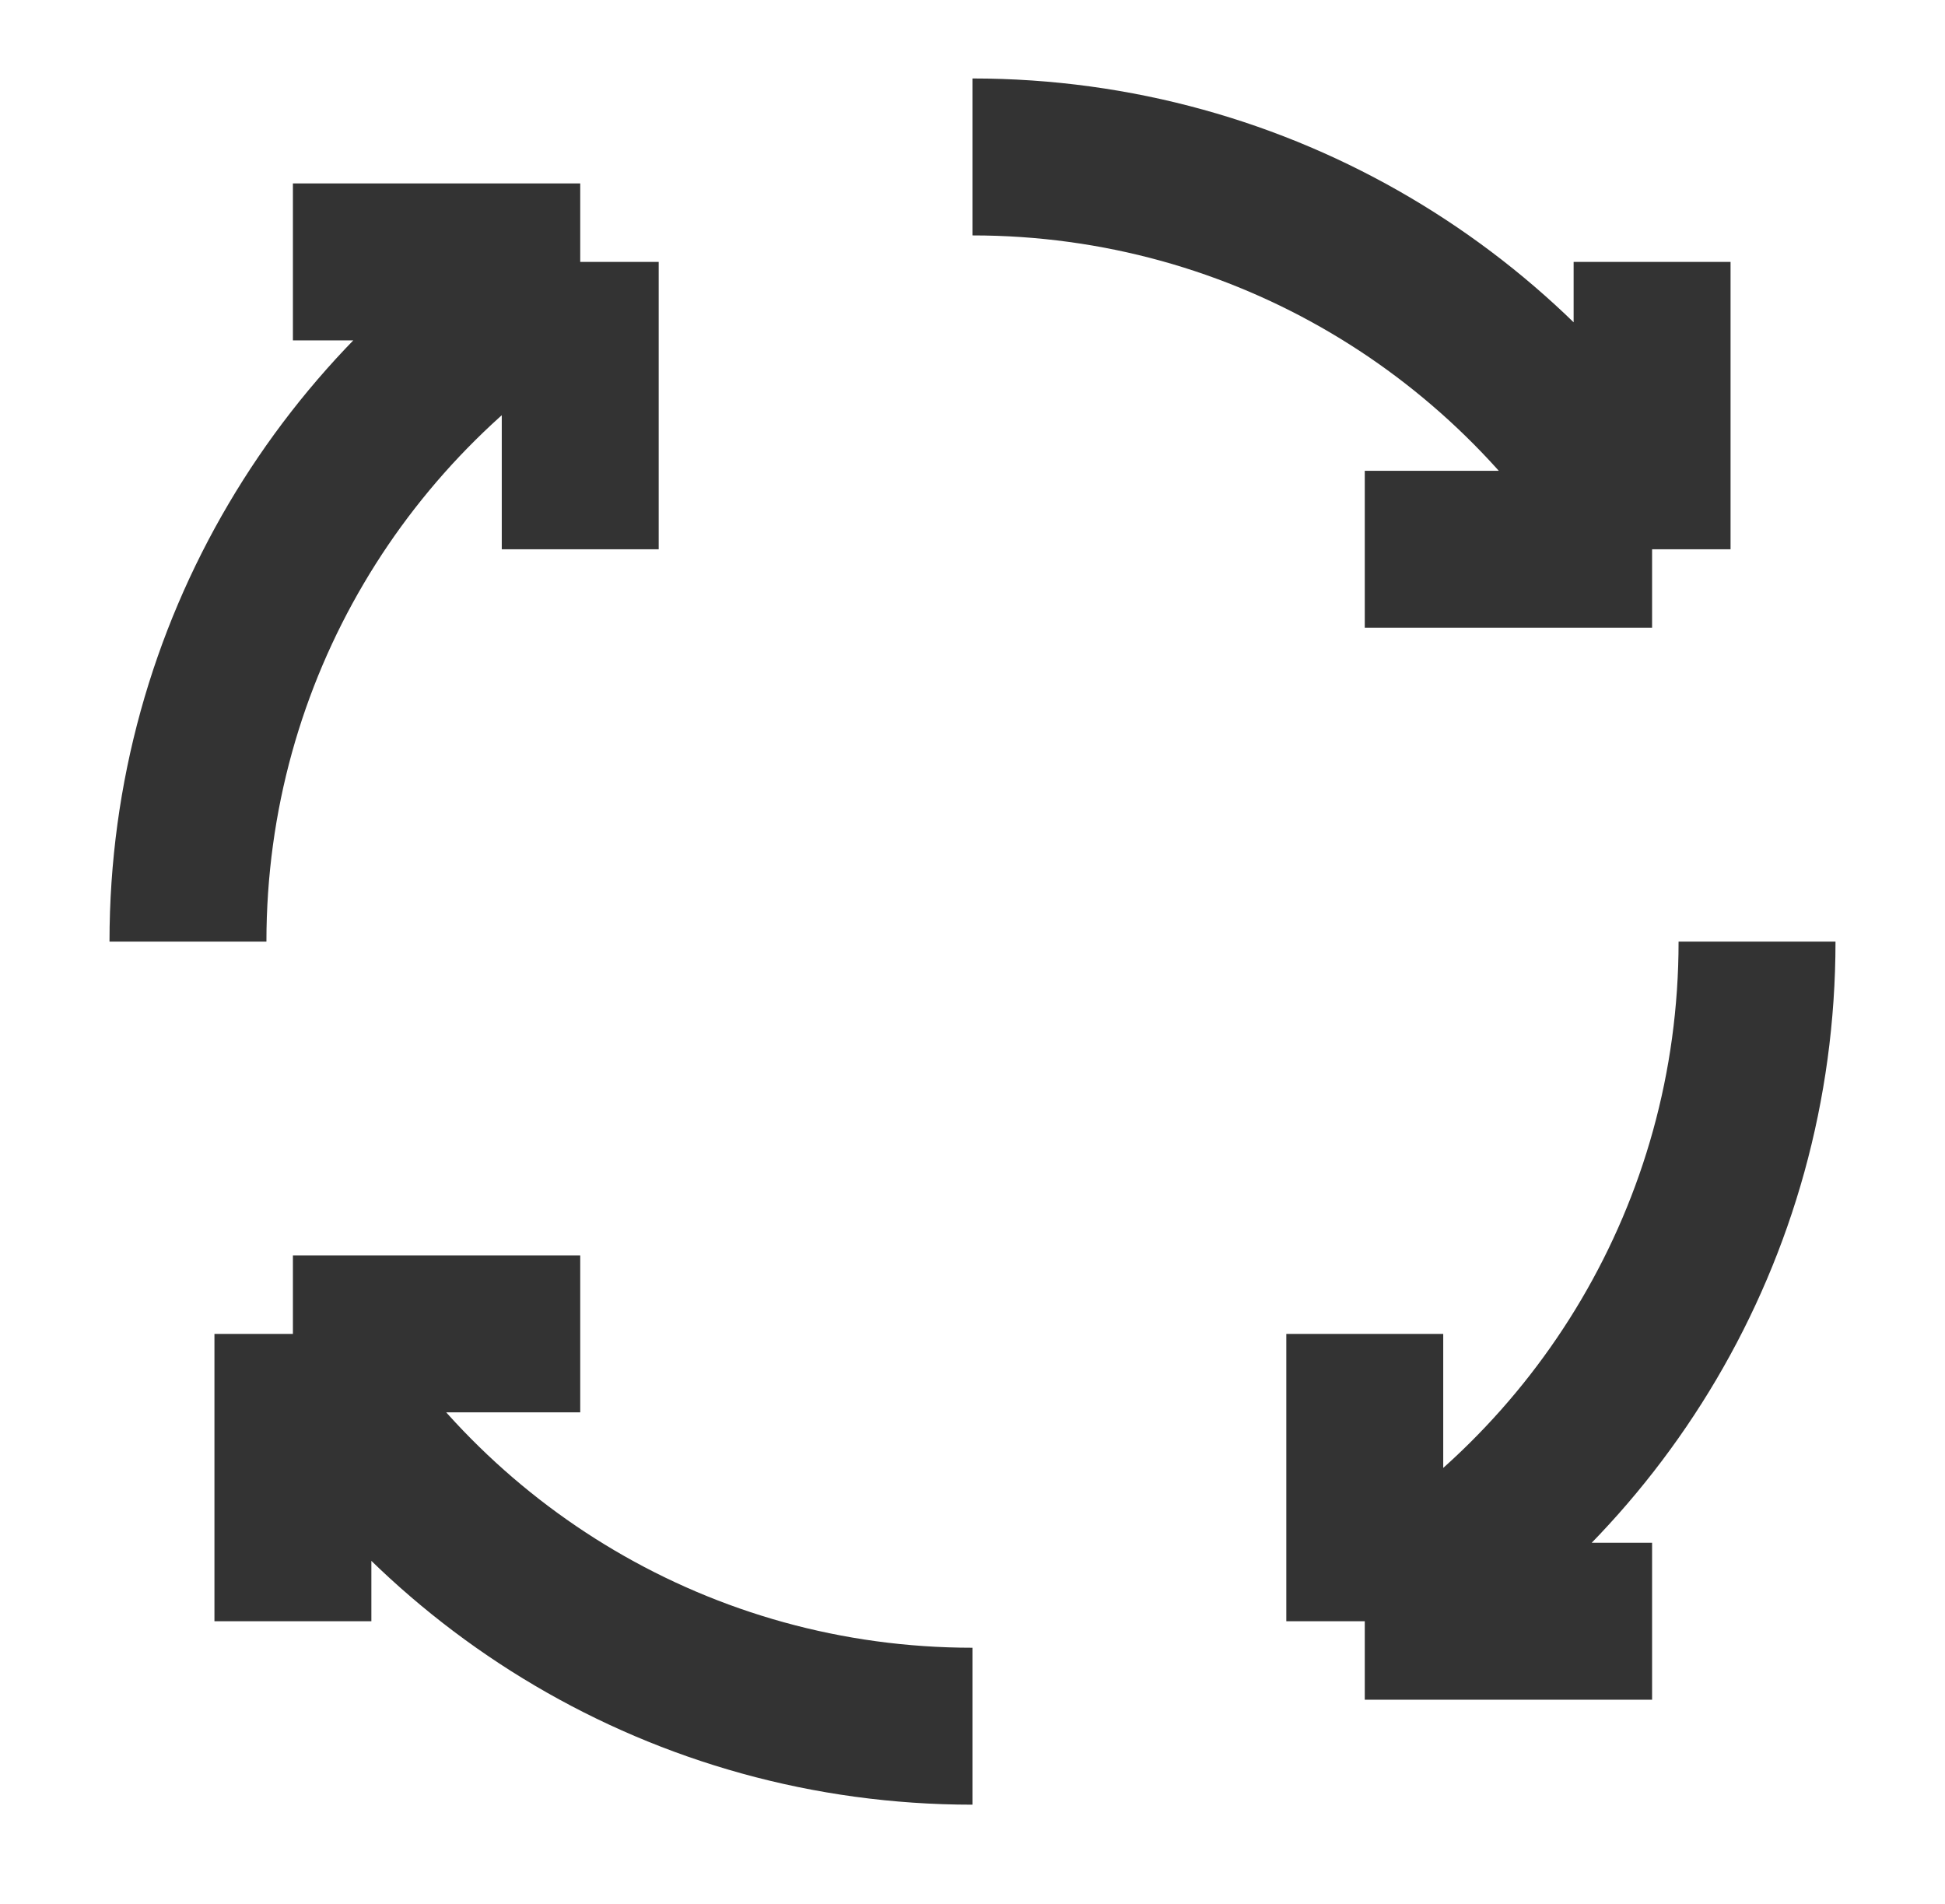 <svg xmlns="http://www.w3.org/2000/svg" fill="none" viewBox="0 0 47 46" height="46" width="47">
<path stroke-linejoin="round" stroke-width="3.792" stroke="#333333" d="M14.021 6.328C8.354 9.606 4.542 15.733 4.542 22.75M14.021 6.328V13.271M14.021 6.328H7.078"></path>
<path stroke-linejoin="round" stroke-width="3.792" stroke="#333333" d="M7.078 32.229C10.356 37.896 16.483 41.708 23.5 41.708M7.078 32.229H14.021M7.078 32.229V39.172"></path>
<path stroke-linejoin="round" stroke-width="3.792" stroke="#333333" d="M32.979 39.172C38.646 35.894 42.458 29.767 42.458 22.75M32.979 39.172V32.229M32.979 39.172H39.922"></path>
<path stroke-linejoin="round" stroke-width="3.792" stroke="#333333" d="M39.922 13.271C36.644 7.604 30.517 3.792 23.5 3.792M39.922 13.271H32.979M39.922 13.271V6.328"></path>
</svg>
